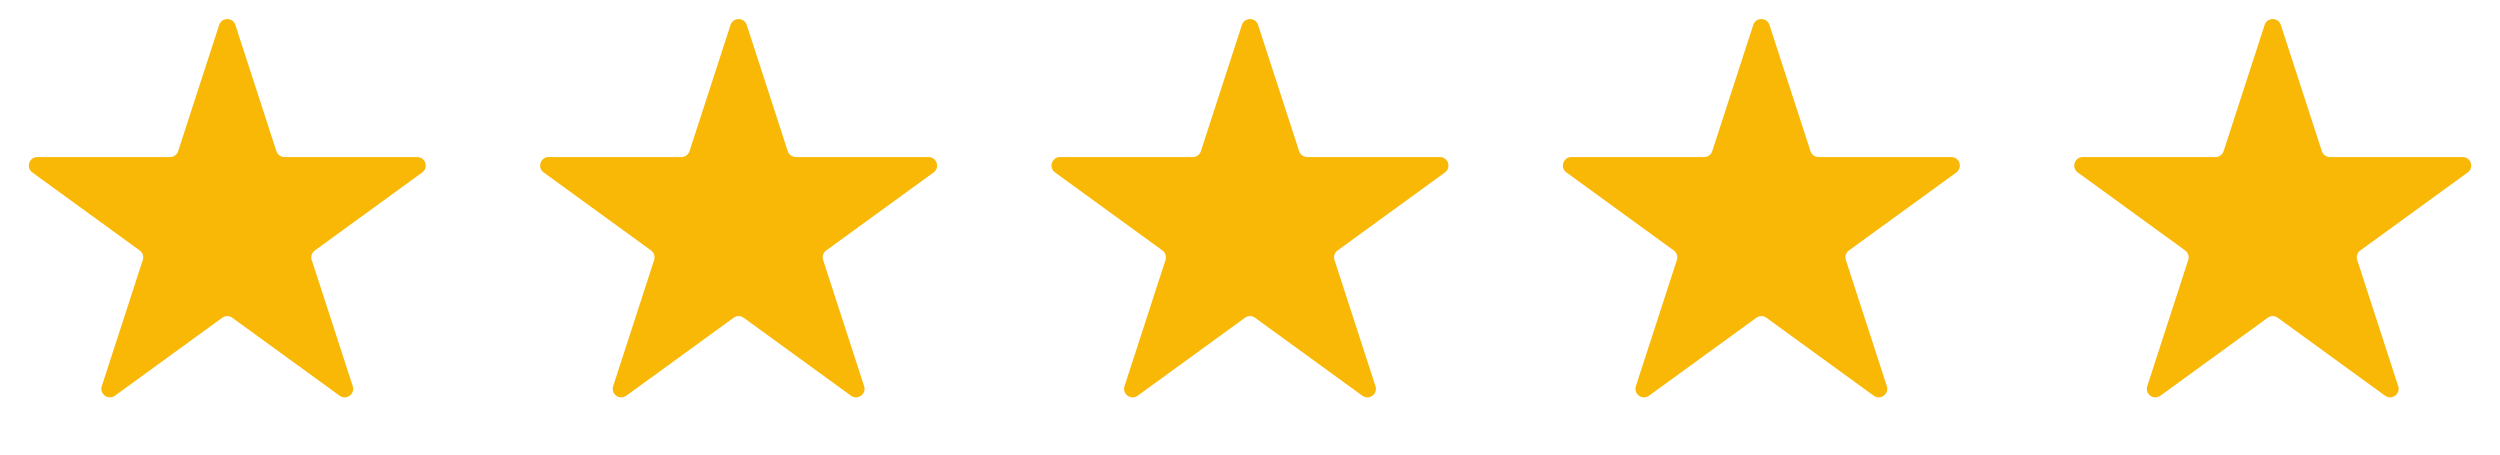 <svg width="88" height="16" viewBox="0 0 88 16" fill="none" xmlns="http://www.w3.org/2000/svg">
<path d="M7.715 0.878C7.804 0.602 8.196 0.602 8.285 0.878L9.729 5.321C9.769 5.444 9.884 5.528 10.014 5.528H14.685C14.976 5.528 15.097 5.9 14.861 6.071L11.082 8.816C10.977 8.893 10.933 9.028 10.973 9.152L12.417 13.594C12.507 13.87 12.19 14.1 11.955 13.929L8.176 11.184C8.071 11.107 7.929 11.107 7.824 11.184L4.045 13.929C3.81 14.1 3.493 13.87 3.583 13.594L5.026 9.152C5.067 9.028 5.023 8.893 4.917 8.816L1.139 6.071C0.903 5.9 1.024 5.528 1.315 5.528H5.986C6.116 5.528 6.231 5.444 6.271 5.321L7.715 0.878Z" fill="#F8B805"/>
<path d="M25.715 0.878C25.805 0.602 26.195 0.602 26.285 0.878L27.729 5.321C27.769 5.444 27.884 5.528 28.014 5.528H32.685C32.976 5.528 33.097 5.9 32.861 6.071L29.082 8.816C28.977 8.893 28.933 9.028 28.974 9.152L30.417 13.594C30.507 13.87 30.19 14.1 29.955 13.929L26.176 11.184C26.071 11.107 25.929 11.107 25.824 11.184L22.045 13.929C21.81 14.1 21.493 13.87 21.583 13.594L23.026 9.152C23.067 9.028 23.023 8.893 22.918 8.816L19.139 6.071C18.903 5.9 19.024 5.528 19.315 5.528H23.986C24.116 5.528 24.231 5.444 24.271 5.321L25.715 0.878Z" fill="#F8B805"/>
<path d="M43.715 0.878C43.804 0.602 44.196 0.602 44.285 0.878L45.729 5.321C45.769 5.444 45.884 5.528 46.014 5.528H50.685C50.976 5.528 51.097 5.9 50.861 6.071L47.083 8.816C46.977 8.893 46.933 9.028 46.974 9.152L48.417 13.594C48.507 13.87 48.19 14.1 47.955 13.929L44.176 11.184C44.071 11.107 43.929 11.107 43.824 11.184L40.045 13.929C39.81 14.1 39.493 13.87 39.583 13.594L41.026 9.152C41.067 9.028 41.023 8.893 40.917 8.816L37.139 6.071C36.903 5.9 37.024 5.528 37.315 5.528H41.986C42.116 5.528 42.231 5.444 42.271 5.321L43.715 0.878Z" fill="#F8B805"/>
<path d="M61.715 0.878C61.804 0.602 62.196 0.602 62.285 0.878L63.729 5.321C63.769 5.444 63.884 5.528 64.014 5.528H68.685C68.976 5.528 69.097 5.9 68.862 6.071L65.082 8.816C64.977 8.893 64.933 9.028 64.974 9.152L66.417 13.594C66.507 13.87 66.19 14.1 65.955 13.929L62.176 11.184C62.071 11.107 61.929 11.107 61.824 11.184L58.045 13.929C57.81 14.1 57.493 13.87 57.583 13.594L59.026 9.152C59.067 9.028 59.023 8.893 58.917 8.816L55.139 6.071C54.903 5.9 55.024 5.528 55.315 5.528H59.986C60.116 5.528 60.231 5.444 60.271 5.321L61.715 0.878Z" fill="#F8B805"/>
<path d="M79.715 0.878C79.805 0.602 80.195 0.602 80.285 0.878L81.729 5.321C81.769 5.444 81.884 5.528 82.014 5.528H86.685C86.976 5.528 87.097 5.9 86.862 6.071L83.082 8.816C82.977 8.893 82.933 9.028 82.974 9.152L84.417 13.594C84.507 13.87 84.19 14.1 83.955 13.929L80.176 11.184C80.071 11.107 79.929 11.107 79.824 11.184L76.045 13.929C75.81 14.1 75.493 13.87 75.583 13.594L77.026 9.152C77.067 9.028 77.023 8.893 76.918 8.816L73.138 6.071C72.903 5.9 73.024 5.528 73.315 5.528H77.986C78.116 5.528 78.231 5.444 78.271 5.321L79.715 0.878Z" fill="#F8B805"/>
</svg>
